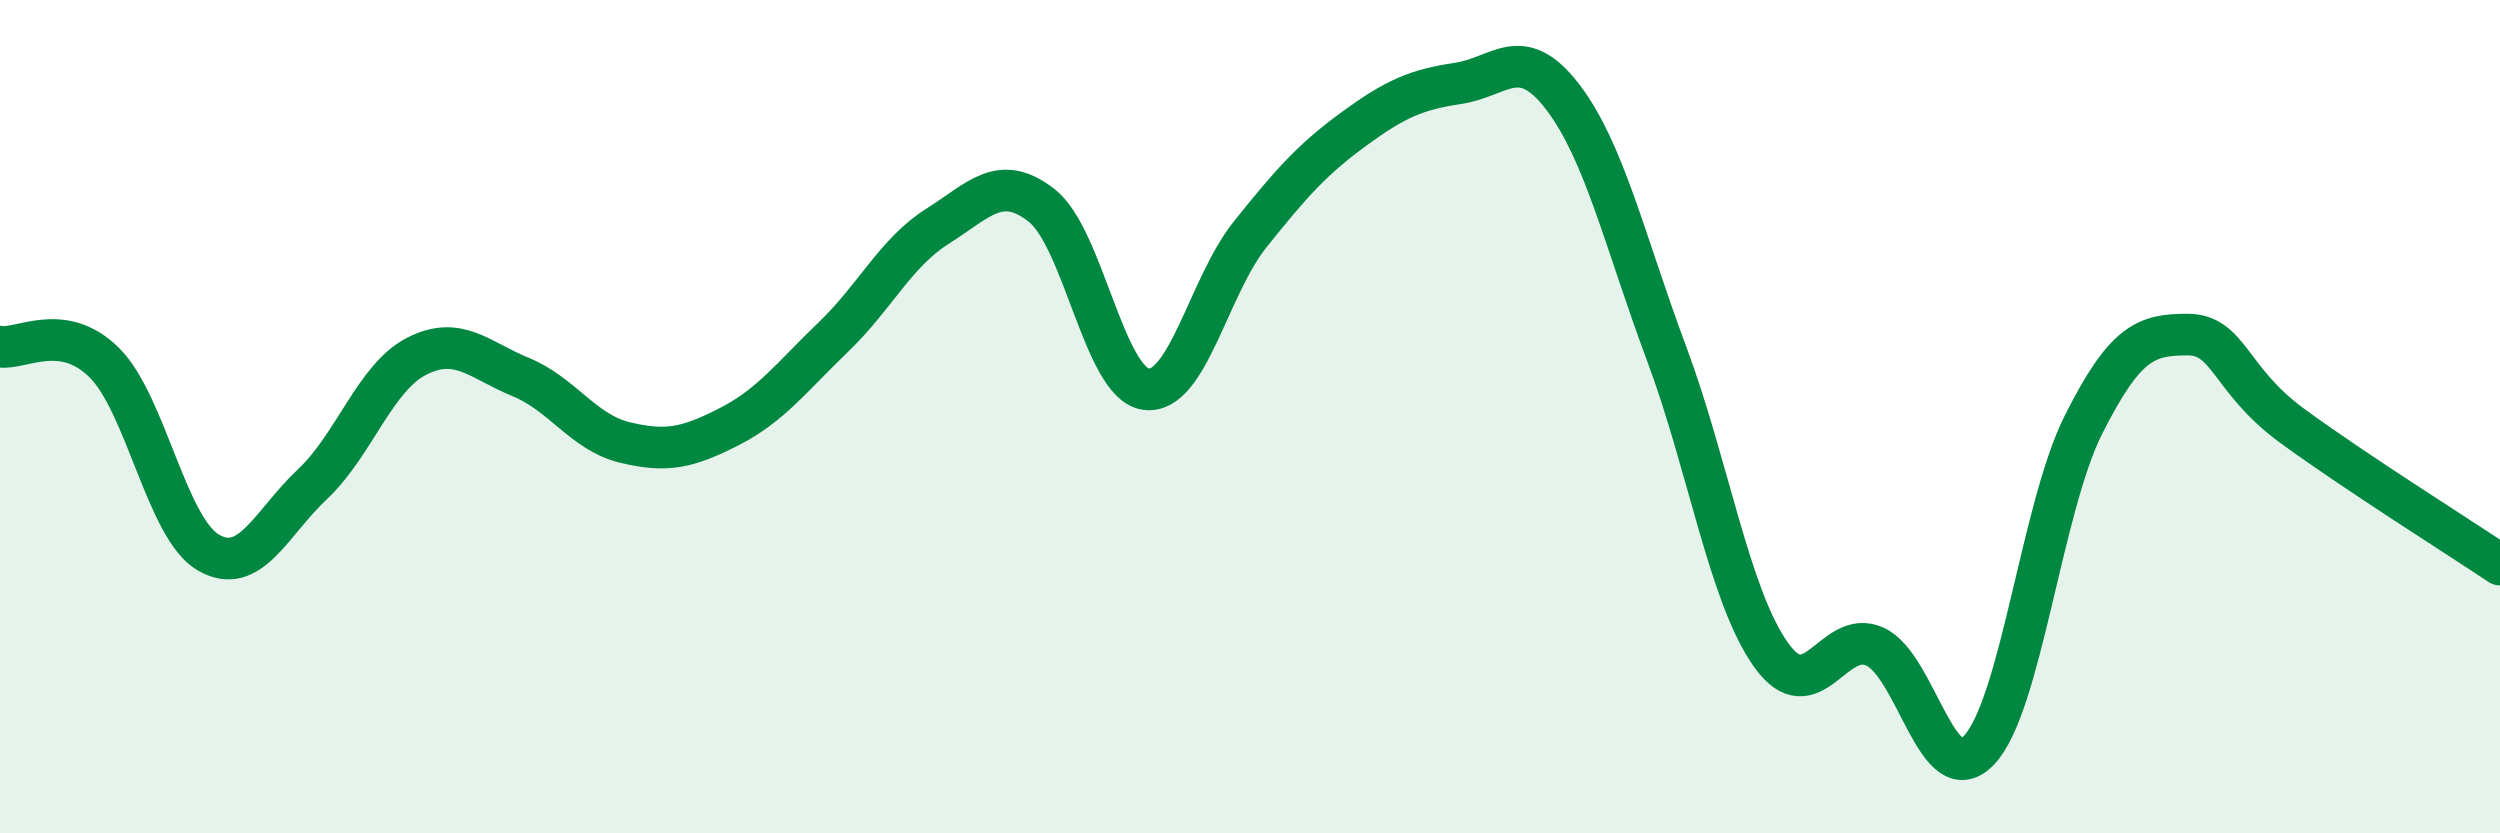 
    <svg width="60" height="20" viewBox="0 0 60 20" xmlns="http://www.w3.org/2000/svg">
      <path
        d="M 0,8.32 C 0.5,8.4 1.5,7.71 2.5,8.7 C 3.5,9.69 4,12.68 5,13.26 C 6,13.84 6.5,12.56 7.5,11.62 C 8.5,10.68 9,9.06 10,8.55 C 11,8.04 11.5,8.64 12.5,9.05 C 13.5,9.46 14,10.38 15,10.62 C 16,10.86 16.5,10.75 17.5,10.24 C 18.5,9.73 19,9.05 20,8.09 C 21,7.13 21.5,6.06 22.5,5.43 C 23.5,4.8 24,4.15 25,4.93 C 26,5.71 26.5,9.2 27.5,9.34 C 28.5,9.48 29,6.88 30,5.63 C 31,4.38 31.5,3.82 32.5,3.09 C 33.5,2.36 34,2.15 35,2 C 36,1.85 36.5,1.02 37.5,2.32 C 38.5,3.62 39,5.81 40,8.49 C 41,11.17 41.5,14.3 42.5,15.71 C 43.5,17.12 44,15.06 45,15.52 C 46,15.98 46.5,19.06 47.5,18 C 48.5,16.94 49,12.19 50,10.2 C 51,8.21 51.5,8.03 52.5,8.03 C 53.5,8.03 53.5,9.11 55,10.21 C 56.5,11.31 59,12.88 60,13.55L60 20L0 20Z"
        fill="#008740"
        opacity="0.1"
        stroke-linecap="round"
        stroke-linejoin="round"
      />
      <path
        d="M 0,8.32 C 0.5,8.4 1.5,7.71 2.5,8.7 C 3.5,9.69 4,12.68 5,13.26 C 6,13.84 6.5,12.56 7.5,11.62 C 8.5,10.68 9,9.06 10,8.55 C 11,8.04 11.5,8.64 12.5,9.05 C 13.5,9.46 14,10.38 15,10.62 C 16,10.86 16.5,10.75 17.5,10.24 C 18.5,9.73 19,9.05 20,8.09 C 21,7.13 21.5,6.06 22.5,5.43 C 23.5,4.8 24,4.15 25,4.93 C 26,5.71 26.5,9.2 27.5,9.34 C 28.5,9.48 29,6.88 30,5.63 C 31,4.38 31.5,3.82 32.5,3.09 C 33.5,2.36 34,2.15 35,2 C 36,1.85 36.5,1.02 37.5,2.32 C 38.5,3.62 39,5.81 40,8.49 C 41,11.17 41.5,14.3 42.5,15.71 C 43.5,17.12 44,15.06 45,15.52 C 46,15.98 46.5,19.06 47.5,18 C 48.5,16.94 49,12.19 50,10.2 C 51,8.21 51.5,8.03 52.5,8.03 C 53.5,8.03 53.5,9.11 55,10.21 C 56.5,11.31 59,12.88 60,13.55"
        stroke="#008740"
        stroke-width="1"
        fill="none"
        stroke-linecap="round"
        stroke-linejoin="round"
      />
    </svg>
  